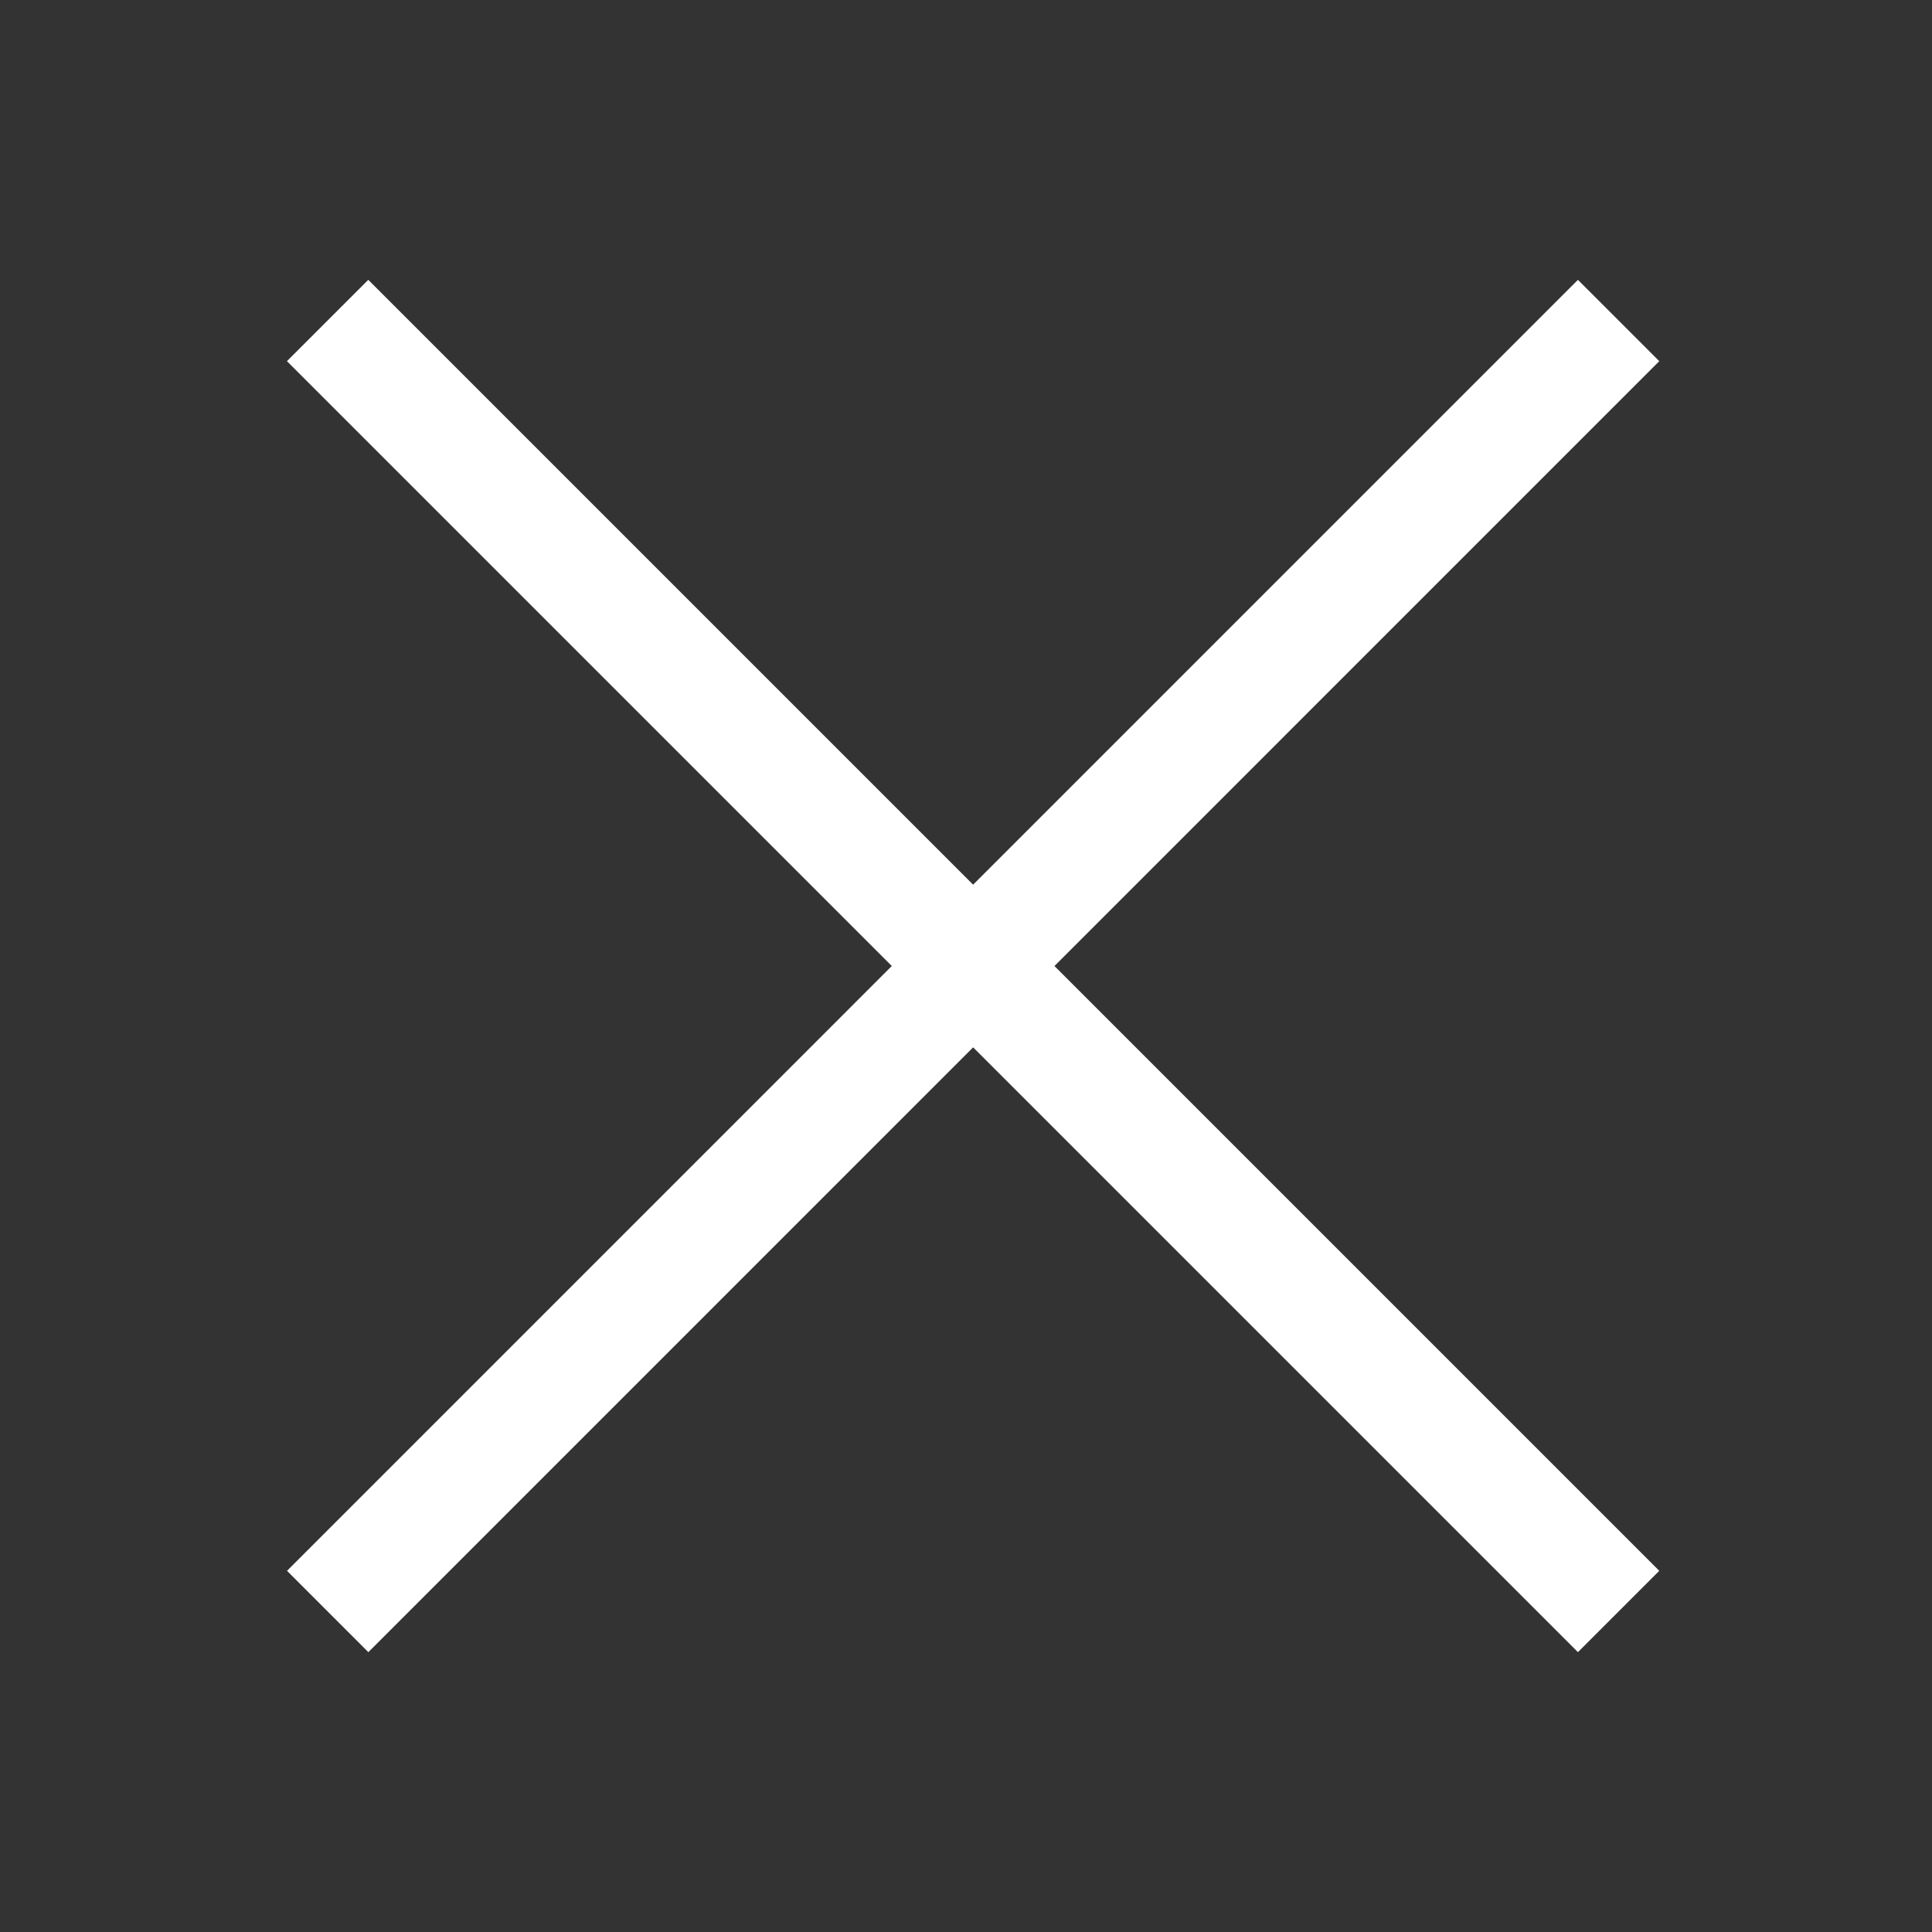 <svg width="28" height="28" viewBox="0 0 28 28" fill="none" xmlns="http://www.w3.org/2000/svg">
<rect x="0" y="0" width="28" height="28" fill="#333333" stroke="none"/>
<path d="M4.748 4.645L23.458 23.355" stroke="white" stroke-width="1.667"/>
<path d="M23.458 4.645L4.749 23.355" stroke="white" stroke-width="1.667"/>
</svg>
